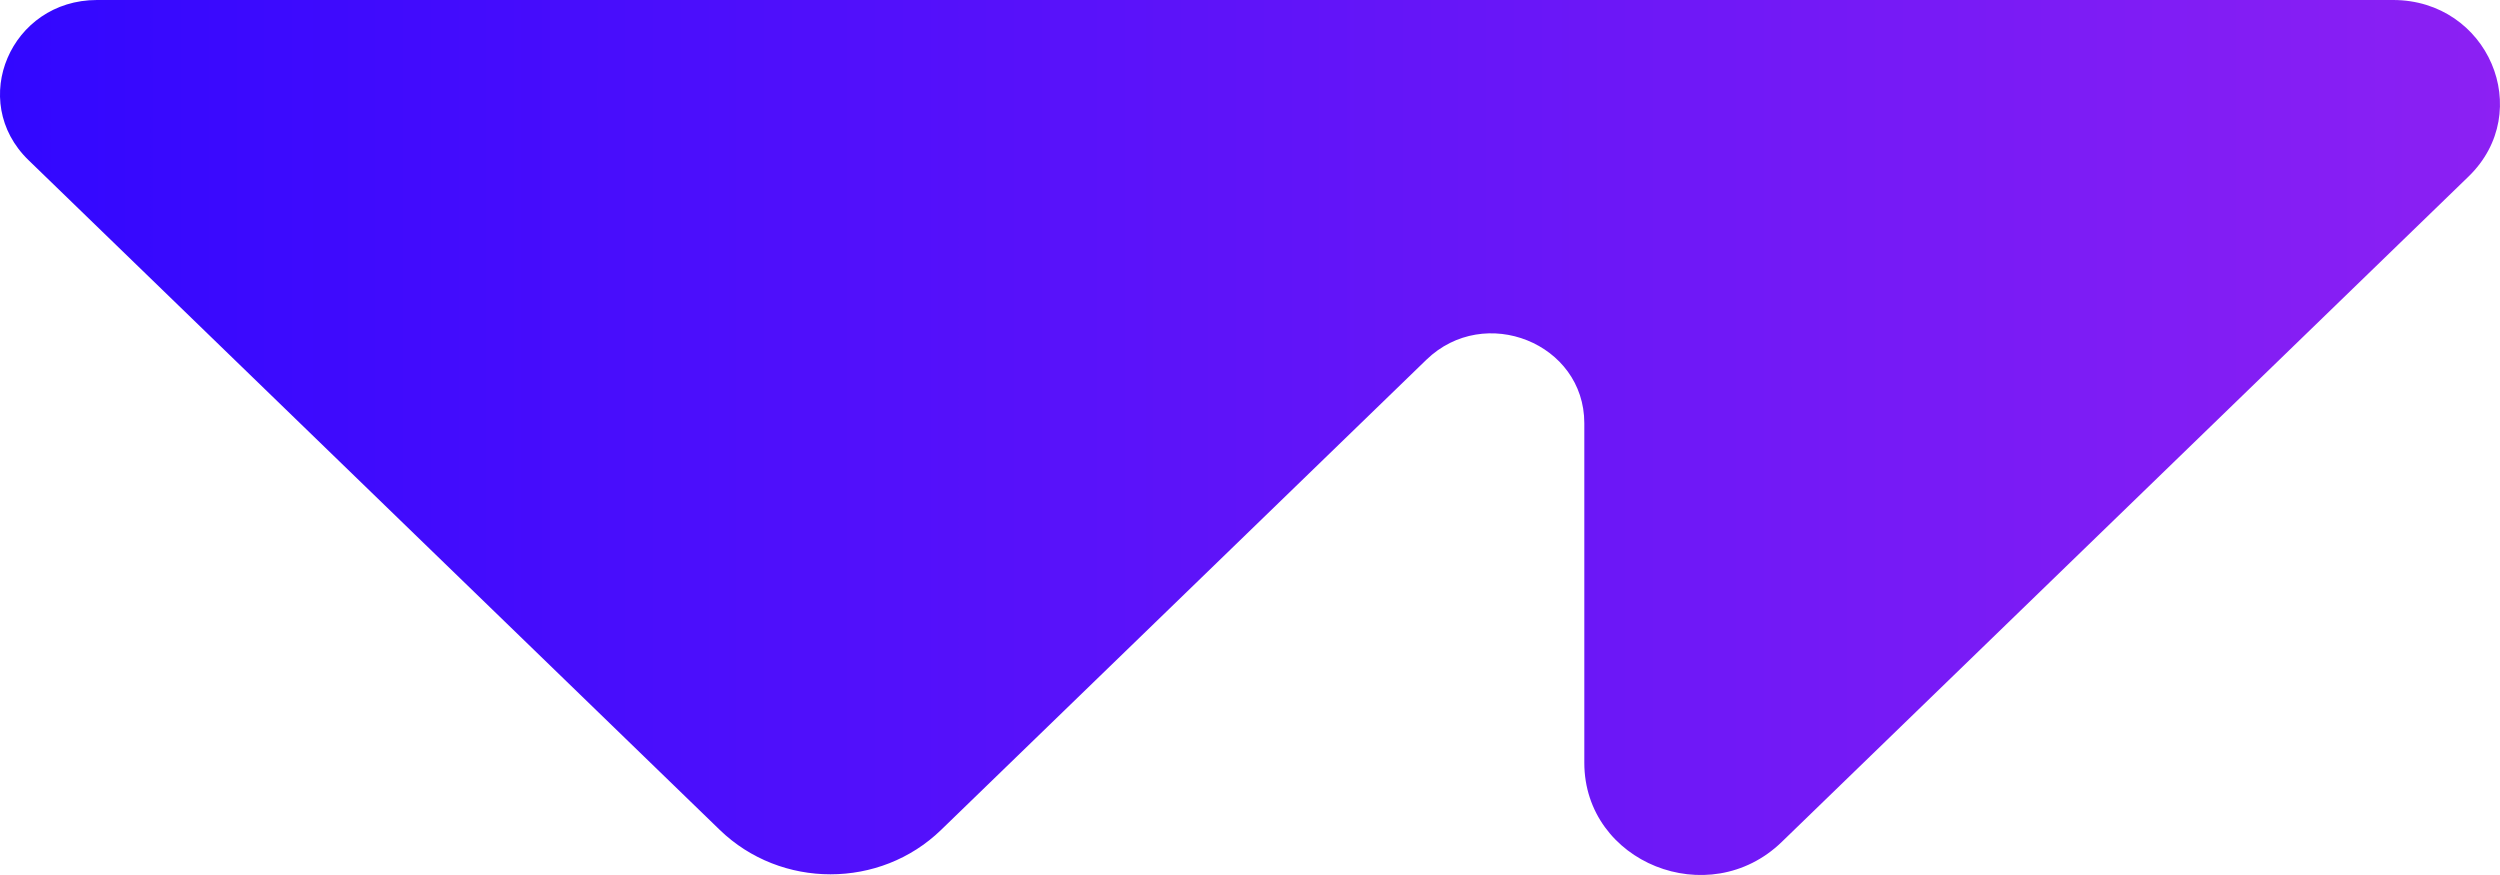 <svg width="40" height="14" viewBox="0 0 40 14" fill="none" xmlns="http://www.w3.org/2000/svg">
<path d="M38.289 0H1.552C0.172 0 -0.519 1.617 0.456 2.562L11.516 13.278C12.495 14.226 14.081 14.226 15.058 13.278L22.822 5.756C23.754 4.853 25.349 5.492 25.349 6.771V12.204C25.349 13.801 27.342 14.601 28.508 13.471L39.496 2.825C40.572 1.782 39.81 0 38.288 0H38.289Z" fill="url(#paint0_linear_2129_436)"/>
<defs>
<linearGradient id="paint0_linear_2129_436" x1="0" y1="7" x2="40" y2="7" gradientUnits="userSpaceOnUse">
<stop stop-color="#3207FF"/>
<stop offset="1" stop-color="#8C20F3"/>
</linearGradient>
</defs>
</svg>
